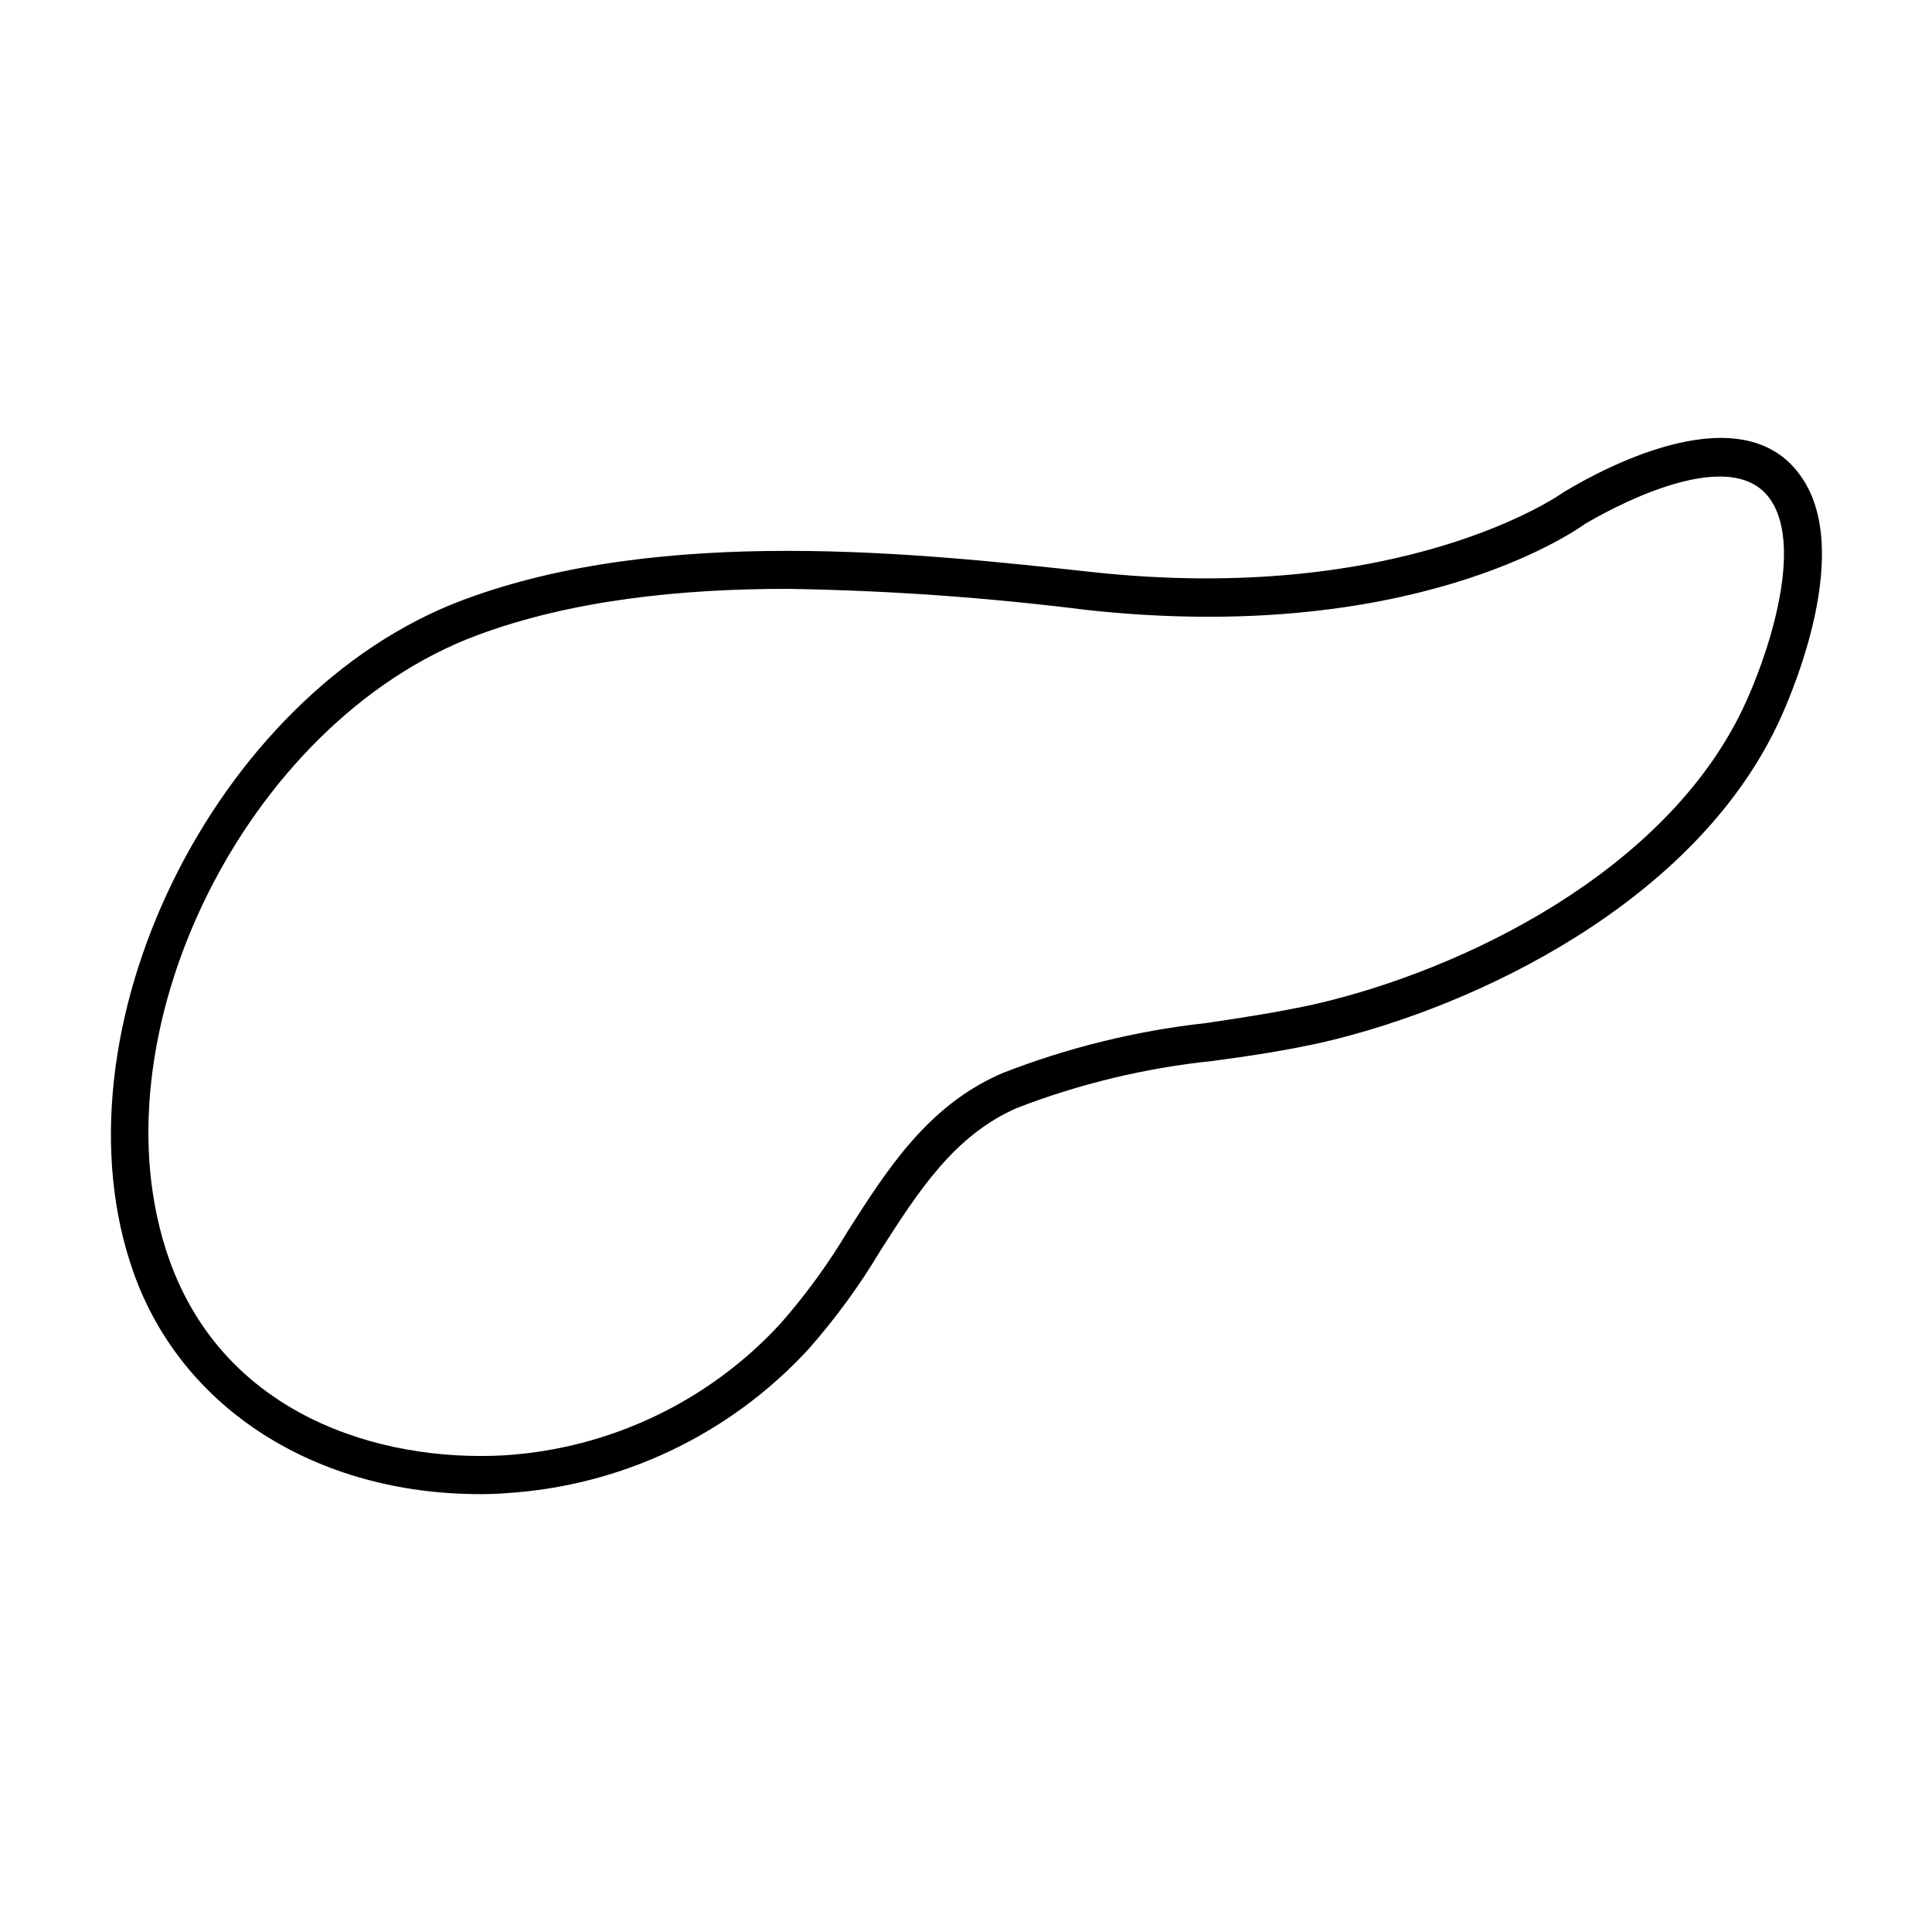 <?xml version="1.0" encoding="UTF-8"?>
<!-- Uploaded to: SVG Repo, www.svgrepo.com, Generator: SVG Repo Mixer Tools -->
<svg fill="#000000" width="800px" height="800px" version="1.1" viewBox="144 144 512 512" xmlns="http://www.w3.org/2000/svg">
 <path d="m271.23 539.96c-43.328 0-78.945-22.52-91.793-58.594-22.727-63.73 21.359-153.76 87.359-178.4 52.949-19.801 120.91-12.344 166.26-7.406 82.824 9.07 124.74-20.707 125.14-21.008l0.402-0.25c10.934-6.602 47.961-26.402 63.078-3.481 13.957 20.957-4.586 61.062-6.75 65.496-22.27 46.504-78.598 74.109-120.06 83.836-10.078 2.266-20.152 3.777-29.727 5.039v-0.004c-17.648 1.848-34.98 6.016-51.539 12.395-16.727 7.254-26.199 22.117-36.273 37.836-5.555 9.309-11.965 18.082-19.145 26.199-20.789 22.559-49.492 36.203-80.105 38.086-2.32 0.203-4.586 0.254-6.852 0.254zm81.516-239.91c-28.312 0-57.332 2.973-82.422 12.344-61.418 22.973-102.48 106.5-81.418 165.55 14.609 40.91 55.418 53.555 88.621 51.742 28.023-1.746 54.289-14.254 73.305-34.914 6.738-7.676 12.762-15.957 17.984-24.738 10.43-16.324 21.16-33.152 40.758-41.613 17.359-6.789 35.535-11.258 54.059-13.301 9.523-1.41 19.398-2.922 28.969-5.039 39.297-9.07 92.5-34.965 113.21-78.141 6.449-13.453 16.273-42.371 7.457-55.418-10.68-16.02-44.586 3.578-49.273 6.348-3.777 2.719-46.906 32.043-132 22.773h0.004c-26.297-3.309-52.754-5.176-79.25-5.594z"/>
</svg>